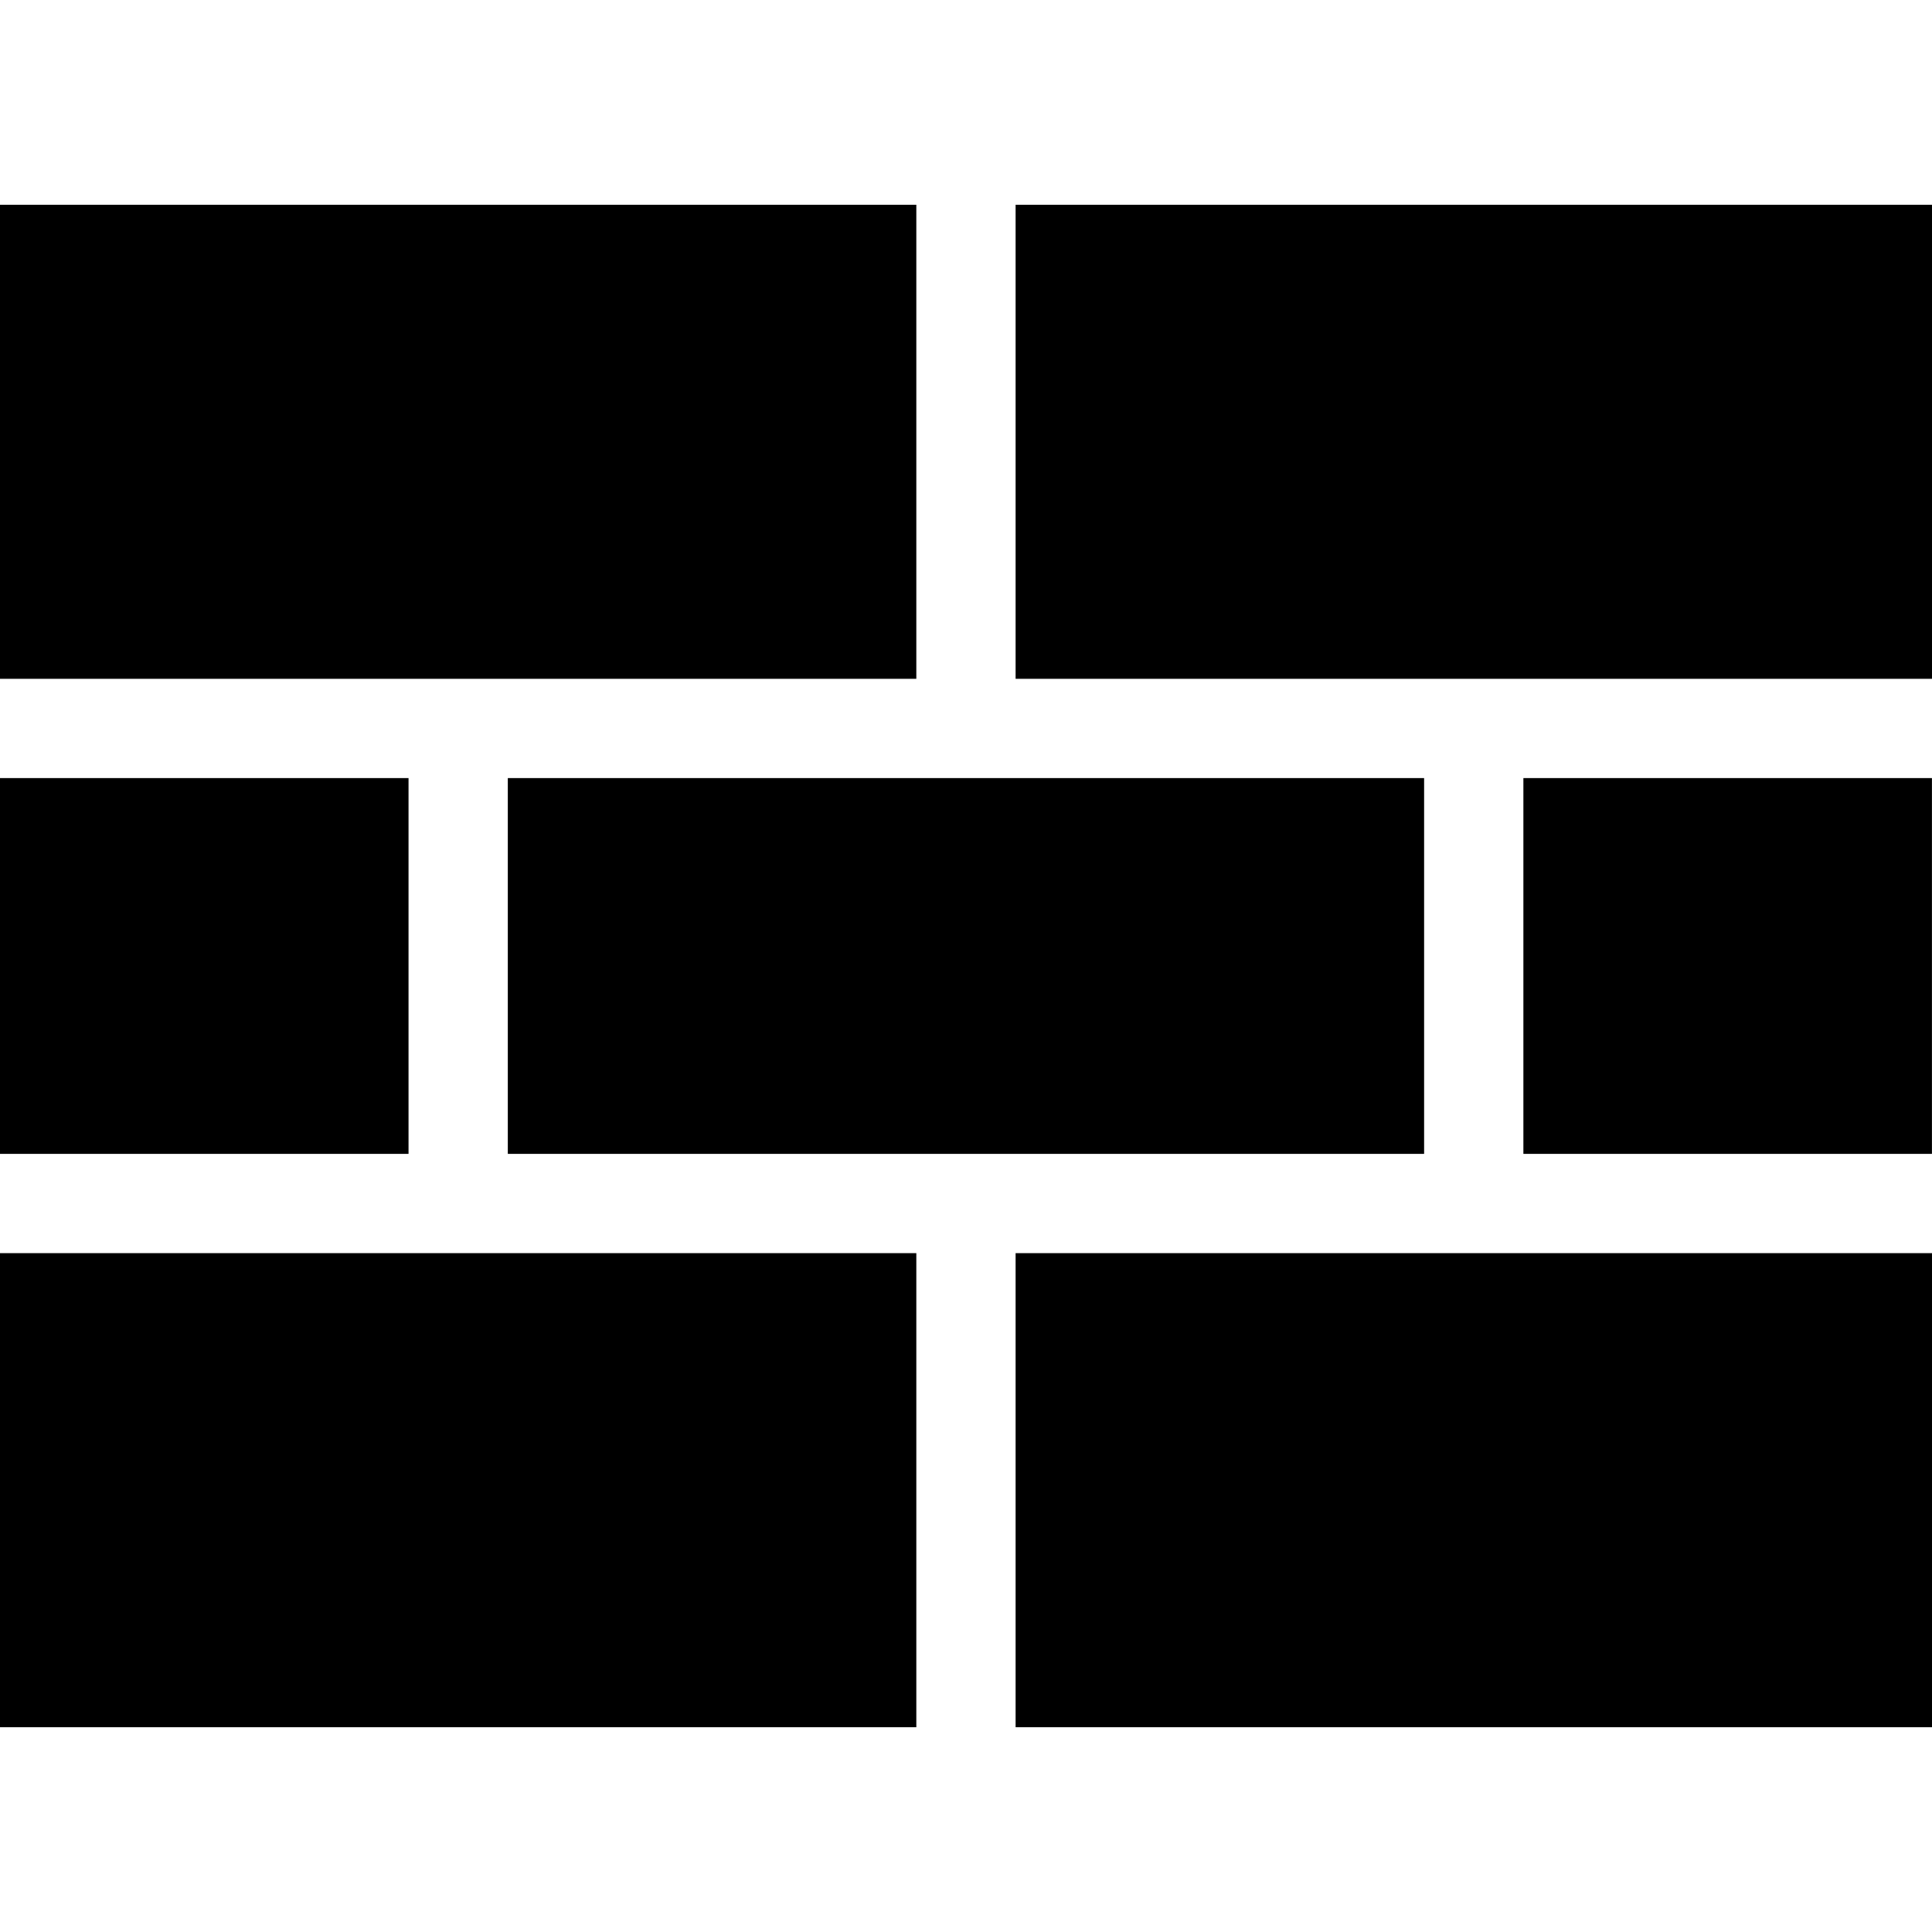 <?xml version="1.0" encoding="iso-8859-1"?>
<!-- Generator: Adobe Illustrator 16.0.0, SVG Export Plug-In . SVG Version: 6.00 Build 0)  -->
<!DOCTYPE svg PUBLIC "-//W3C//DTD SVG 1.1//EN" "http://www.w3.org/Graphics/SVG/1.1/DTD/svg11.dtd">
<svg version="1.1" id="Capa_1" xmlns="http://www.w3.org/2000/svg" xmlns:xlink="http://www.w3.org/1999/xlink" x="0px" y="0px"
	 width="209.217px" height="209.216px" viewBox="0 0 209.217 209.216" style="enable-background:new 0 0 209.217 209.216;"
	 xml:space="preserve">
<g>
	<polygon points="104.605,124.953 54.991,124.953 54.991,84.259 104.605,84.259 154.217,84.259 154.217,124.953 	"/>
	<rect y="84.259" width="44.24" height="40.694"/>
	<rect x="164.968" y="84.259" width="44.243" height="40.694"/>
	<polygon points="209.217,73.509 159.593,73.509 109.98,73.509 109.98,22.174 209.217,22.174 	"/>
	<polygon points="0,22.174 99.229,22.174 99.229,73.509 49.615,73.509 0,73.509 	"/>
	<polygon points="0,135.704 49.615,135.704 99.229,135.704 99.229,187.042 0,187.042 	"/>
	<polygon points="209.217,187.042 109.98,187.042 109.98,135.704 159.593,135.704 209.217,135.704 	"/>
</g>
<g>
</g>
<g>
</g>
<g>
</g>
<g>
</g>
<g>
</g>
<g>
</g>
<g>
</g>
<g>
</g>
<g>
</g>
<g>
</g>
<g>
</g>
<g>
</g>
<g>
</g>
<g>
</g>
<g>
</g>
</svg>
